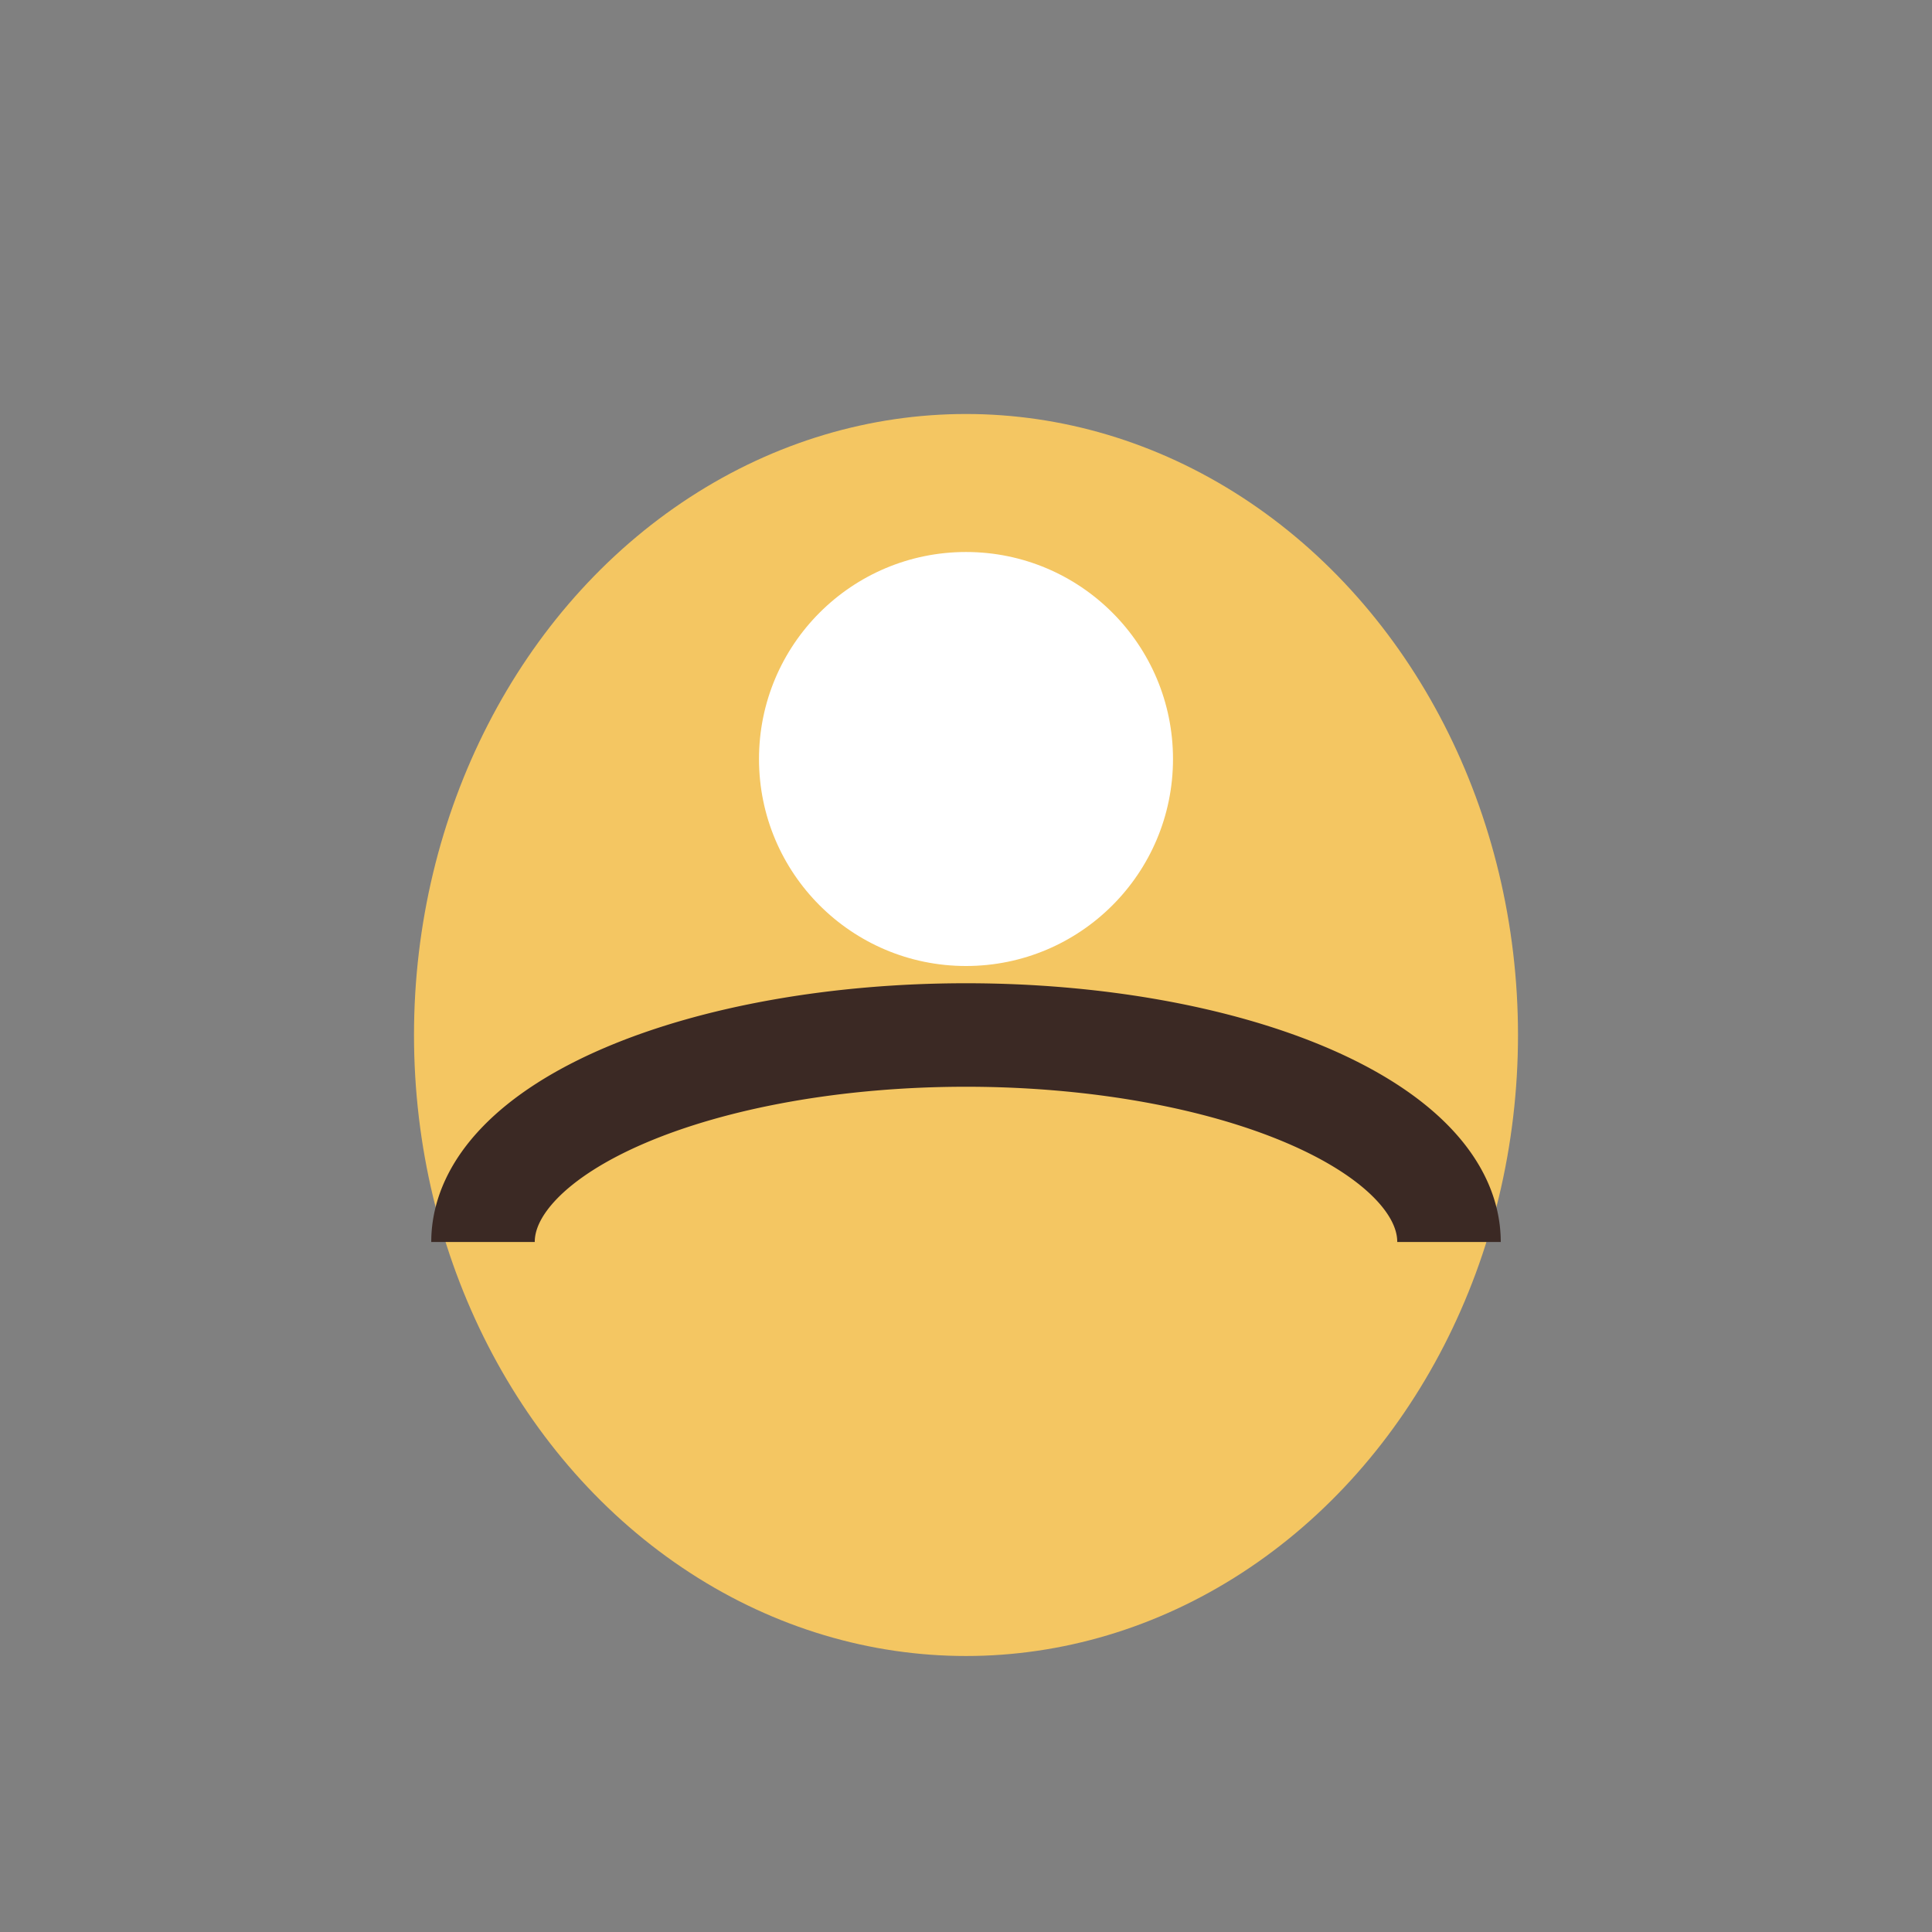 <?xml version="1.0" encoding="UTF-8"?>
<svg xmlns="http://www.w3.org/2000/svg" width="28" height="28" viewBox="0 0 28 28"><rect x="0" y="0" width="28" height="28" fill="#808080" stroke="none"/><ellipse cx="14" cy="15" rx="8" ry="9" fill="#F4C662"/><circle cx="14" cy="11" r="3" fill="#fff"/><path d="M7 18a7 3 0 0 1 14 0" stroke="#3B2924" stroke-width="1.5" fill="none"/></svg>